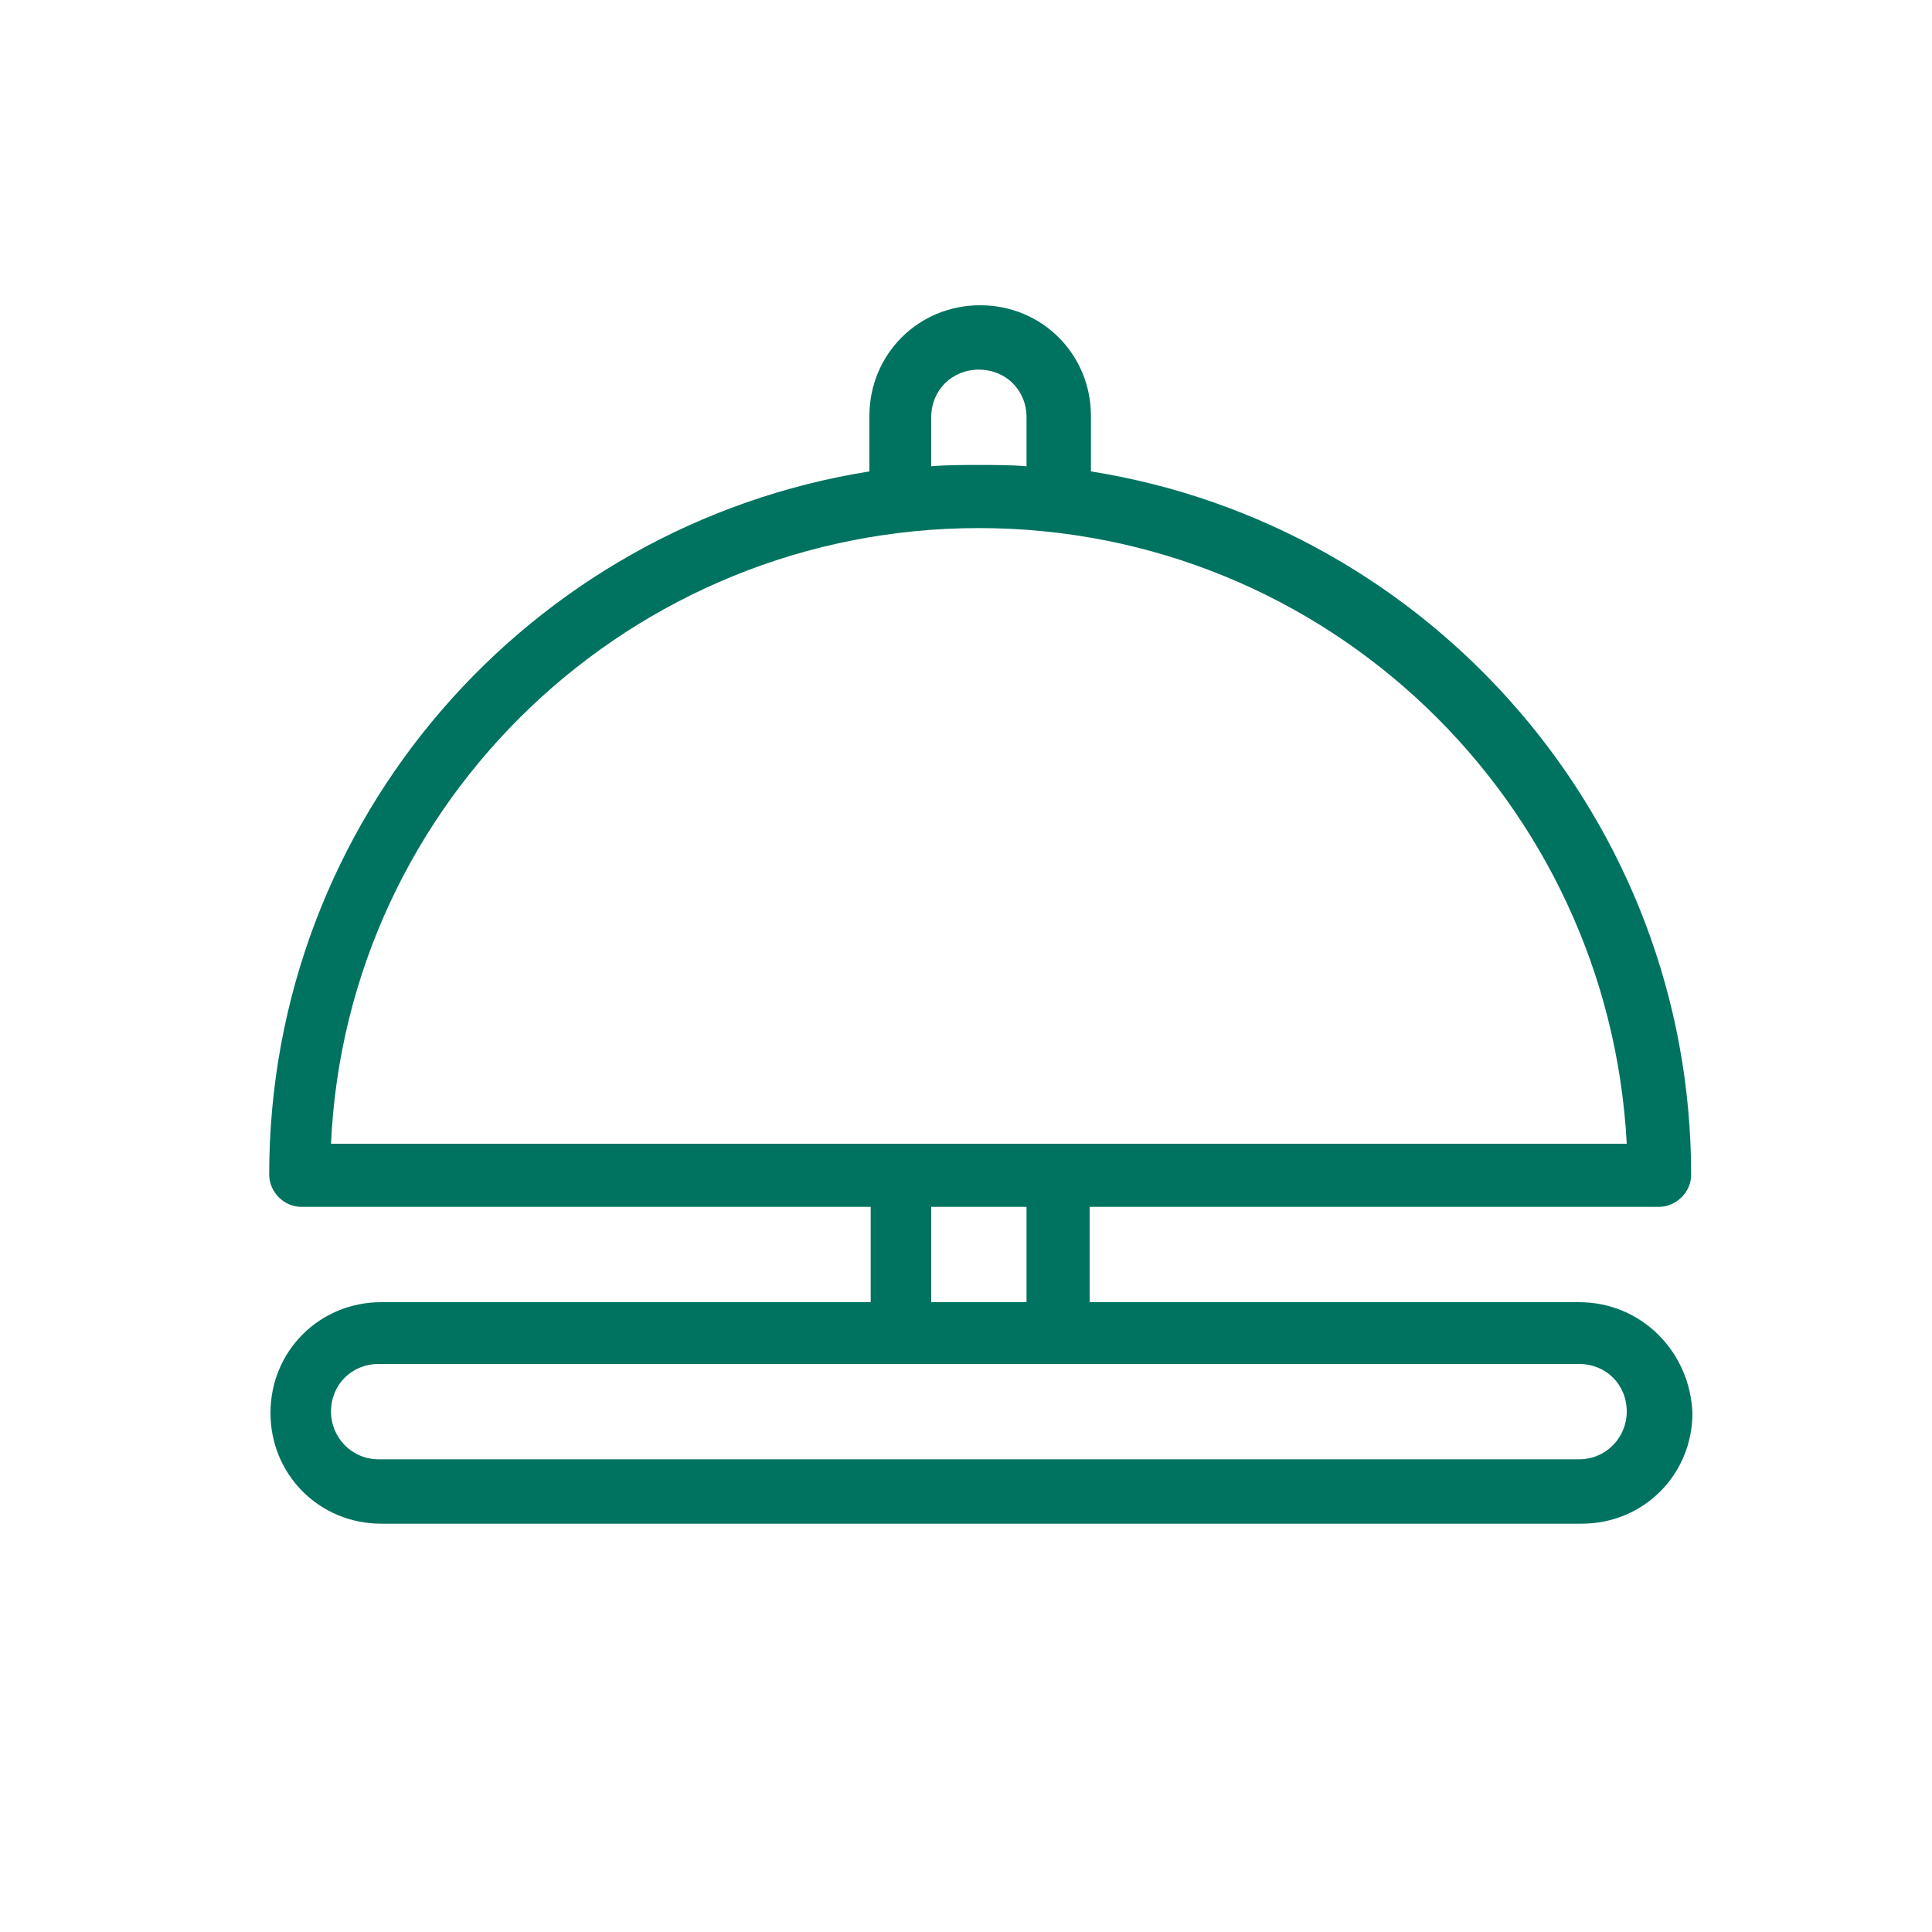 <?xml version="1.0" encoding="utf-8"?>
<!-- Generator: Adobe Illustrator 25.4.1, SVG Export Plug-In . SVG Version: 6.00 Build 0)  -->
<svg version="1.1" id="Modo_de_aislamiento" xmlns="http://www.w3.org/2000/svg" xmlns:xlink="http://www.w3.org/1999/xlink"
	 x="0px" y="0px" viewBox="0 0 150 150" style="enable-background:new 0 0 150 150;" xml:space="preserve">
<style type="text/css">
	.st0{fill:#007360;}
</style>
<path class="st0" d="M122.6,101.1h-38v-7.4h44.2c1.3,0,2.5-1.1,2.5-2.5c0-27.5-20.2-50.4-46.6-54.6v-4.3c0-4.8-3.8-8.6-8.6-8.6
	s-8.6,3.8-8.6,8.6v4.3c-26.4,4.2-46.6,27-46.6,54.6c0,1.3,1.1,2.5,2.5,2.5h44.2v7.4h-38c-4.8,0-8.6,3.8-8.6,8.6
	c0,4.8,3.8,8.6,8.6,8.6h93.2c4.8,0,8.6-3.8,8.6-8.6C131.2,104.9,127.4,101.1,122.6,101.1L122.6,101.1z M72.3,32.4
	c0-2.1,1.6-3.7,3.7-3.7s3.7,1.6,3.7,3.7v3.8c-1.2-0.1-2.5-0.1-3.7-0.1s-2.5,0-3.7,0.1V32.4z M25.7,88.8C26.9,62.2,49,41,76,41
	s48.9,21.2,50.3,47.8H25.7z M79.7,93.7v7.4h-7.4v-7.4H79.7z M122.6,113.3H29.4c-2.1,0-3.7-1.7-3.7-3.7c0-2.1,1.6-3.7,3.7-3.7h93.2
	c2.1,0,3.7,1.6,3.7,3.7C126.3,111.6,124.7,113.3,122.6,113.3z"/>
</svg>
